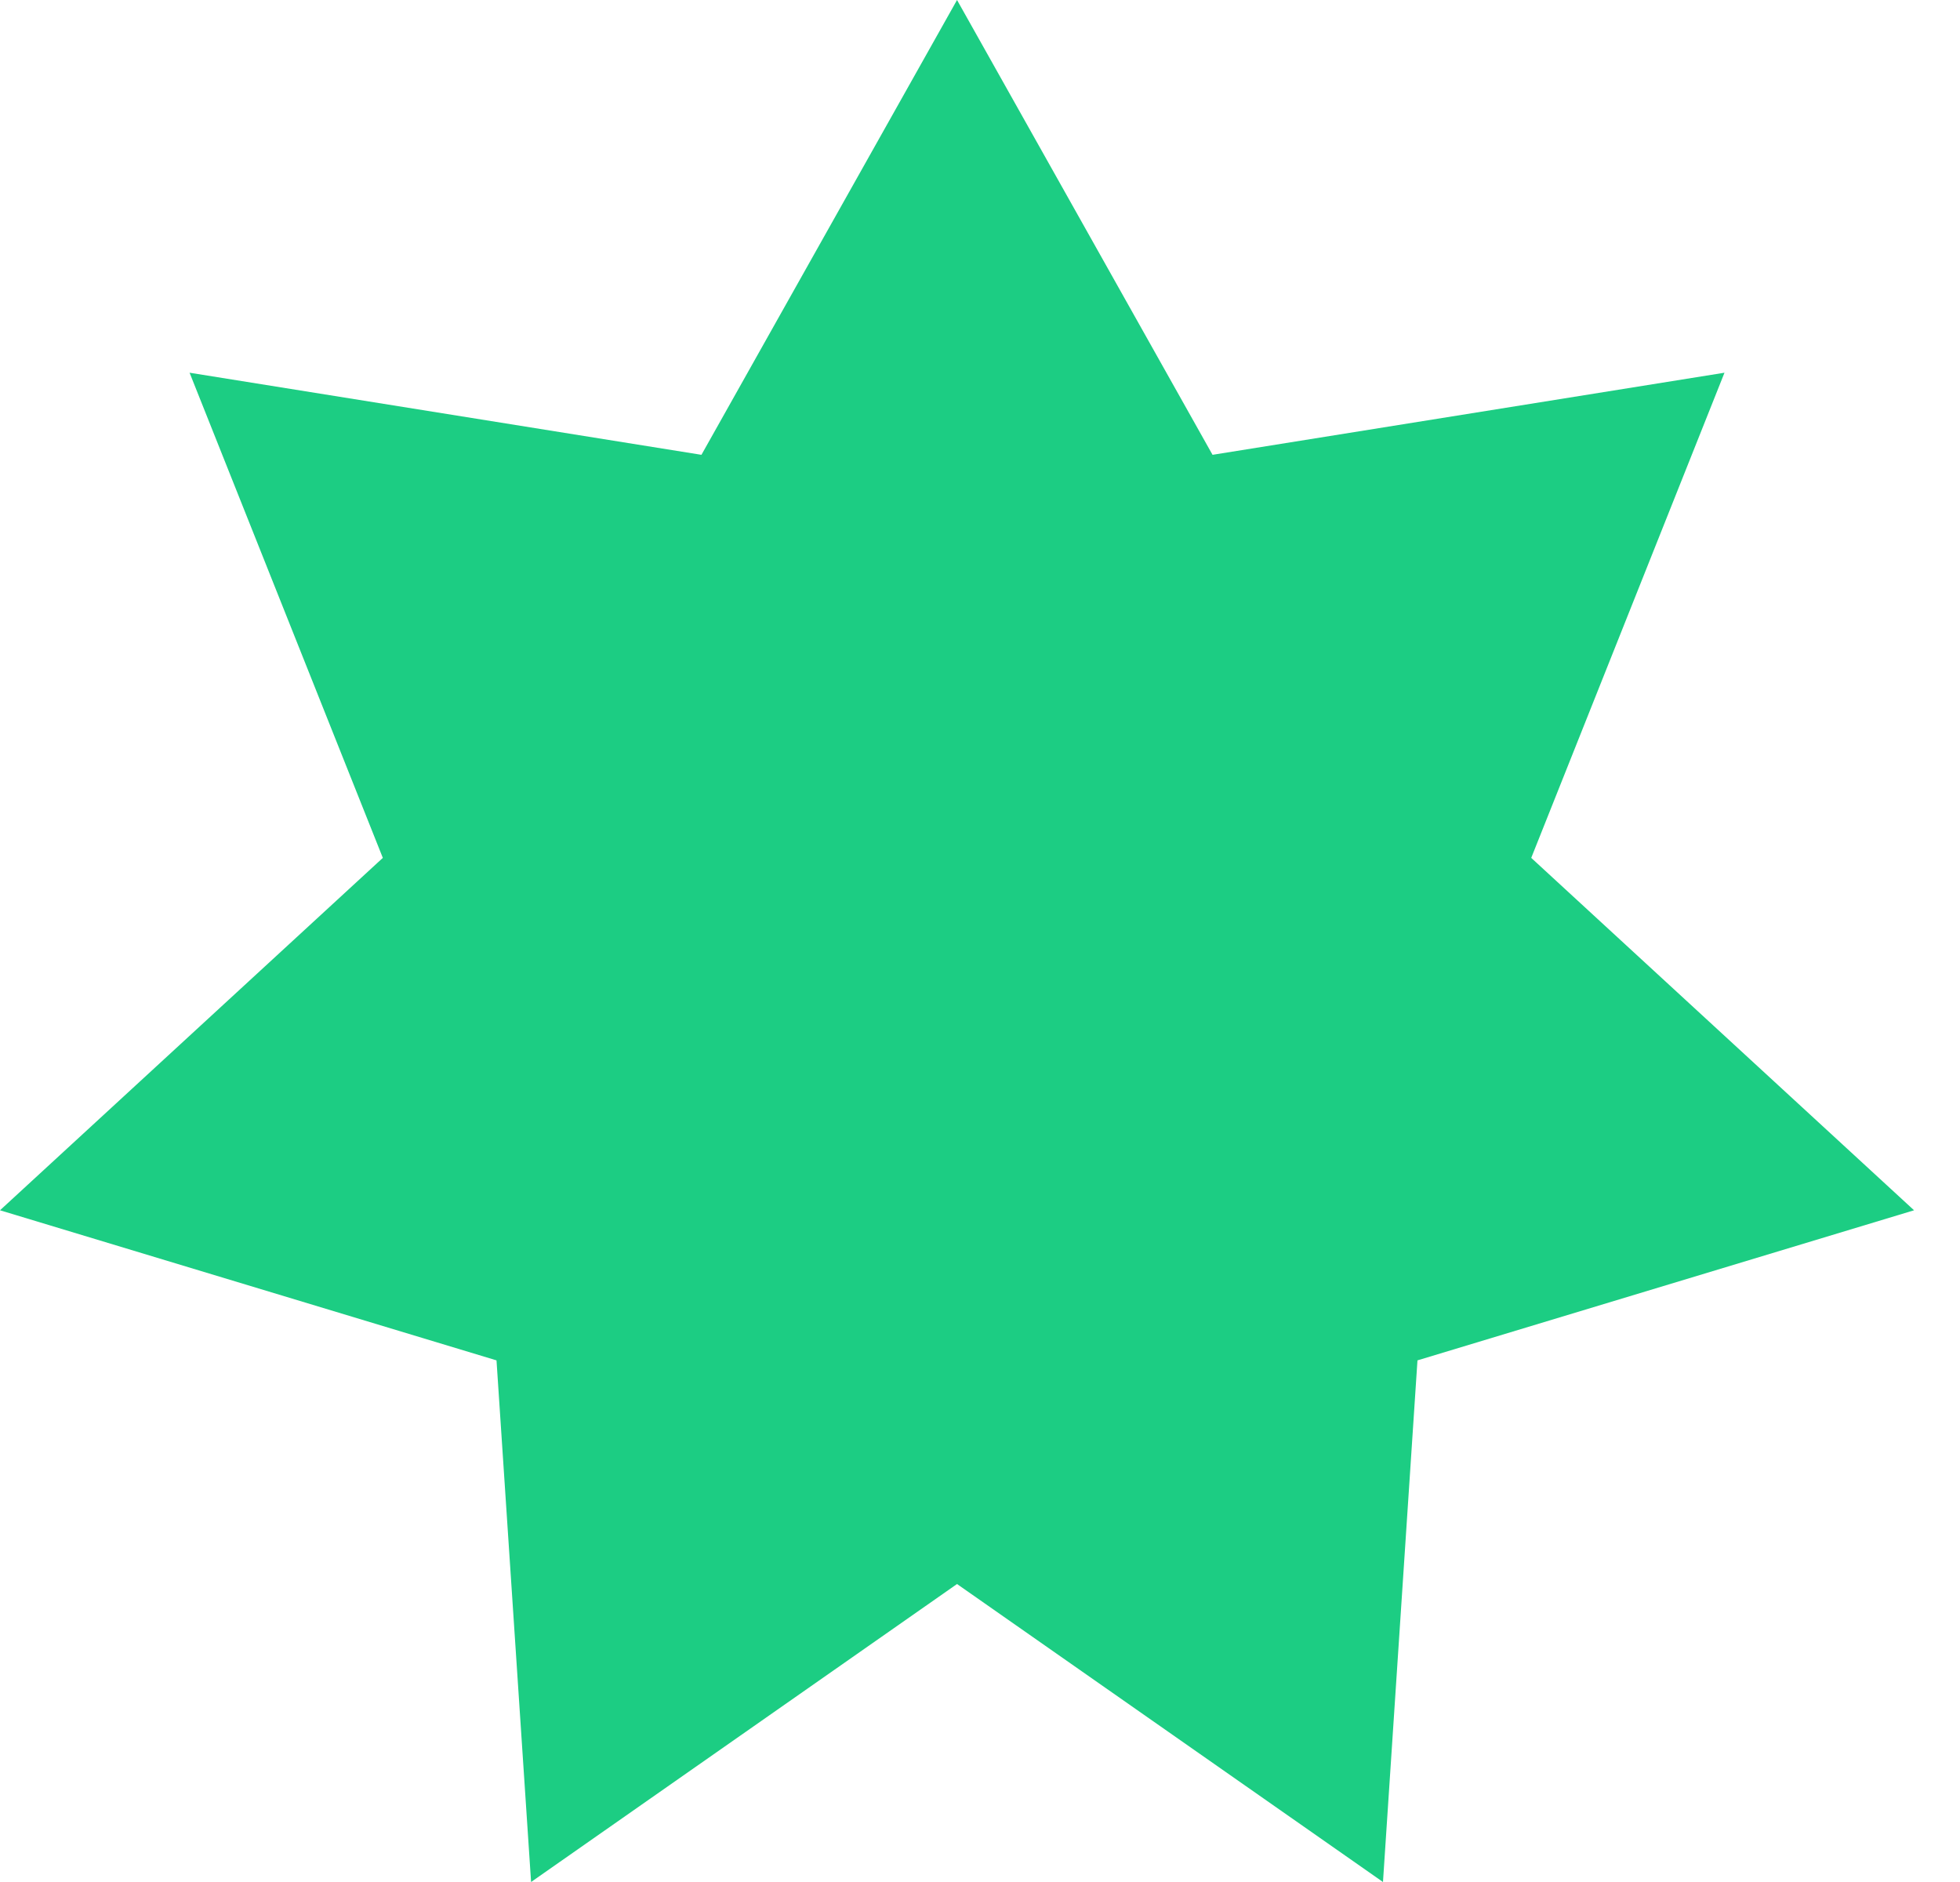 <svg width="25" height="24" viewBox="0 0 25 24" fill="none" xmlns="http://www.w3.org/2000/svg">
<path d="M12.207 0L15.466 5.8L21.996 4.753L19.531 10.94L24.414 15.434L18.08 17.348L17.64 24L12.207 20.2L6.774 24L6.333 17.348L0 15.434L4.883 10.94L2.418 4.753L8.947 5.8L12.207 0Z" fill="#1CCD83"/>
</svg>
